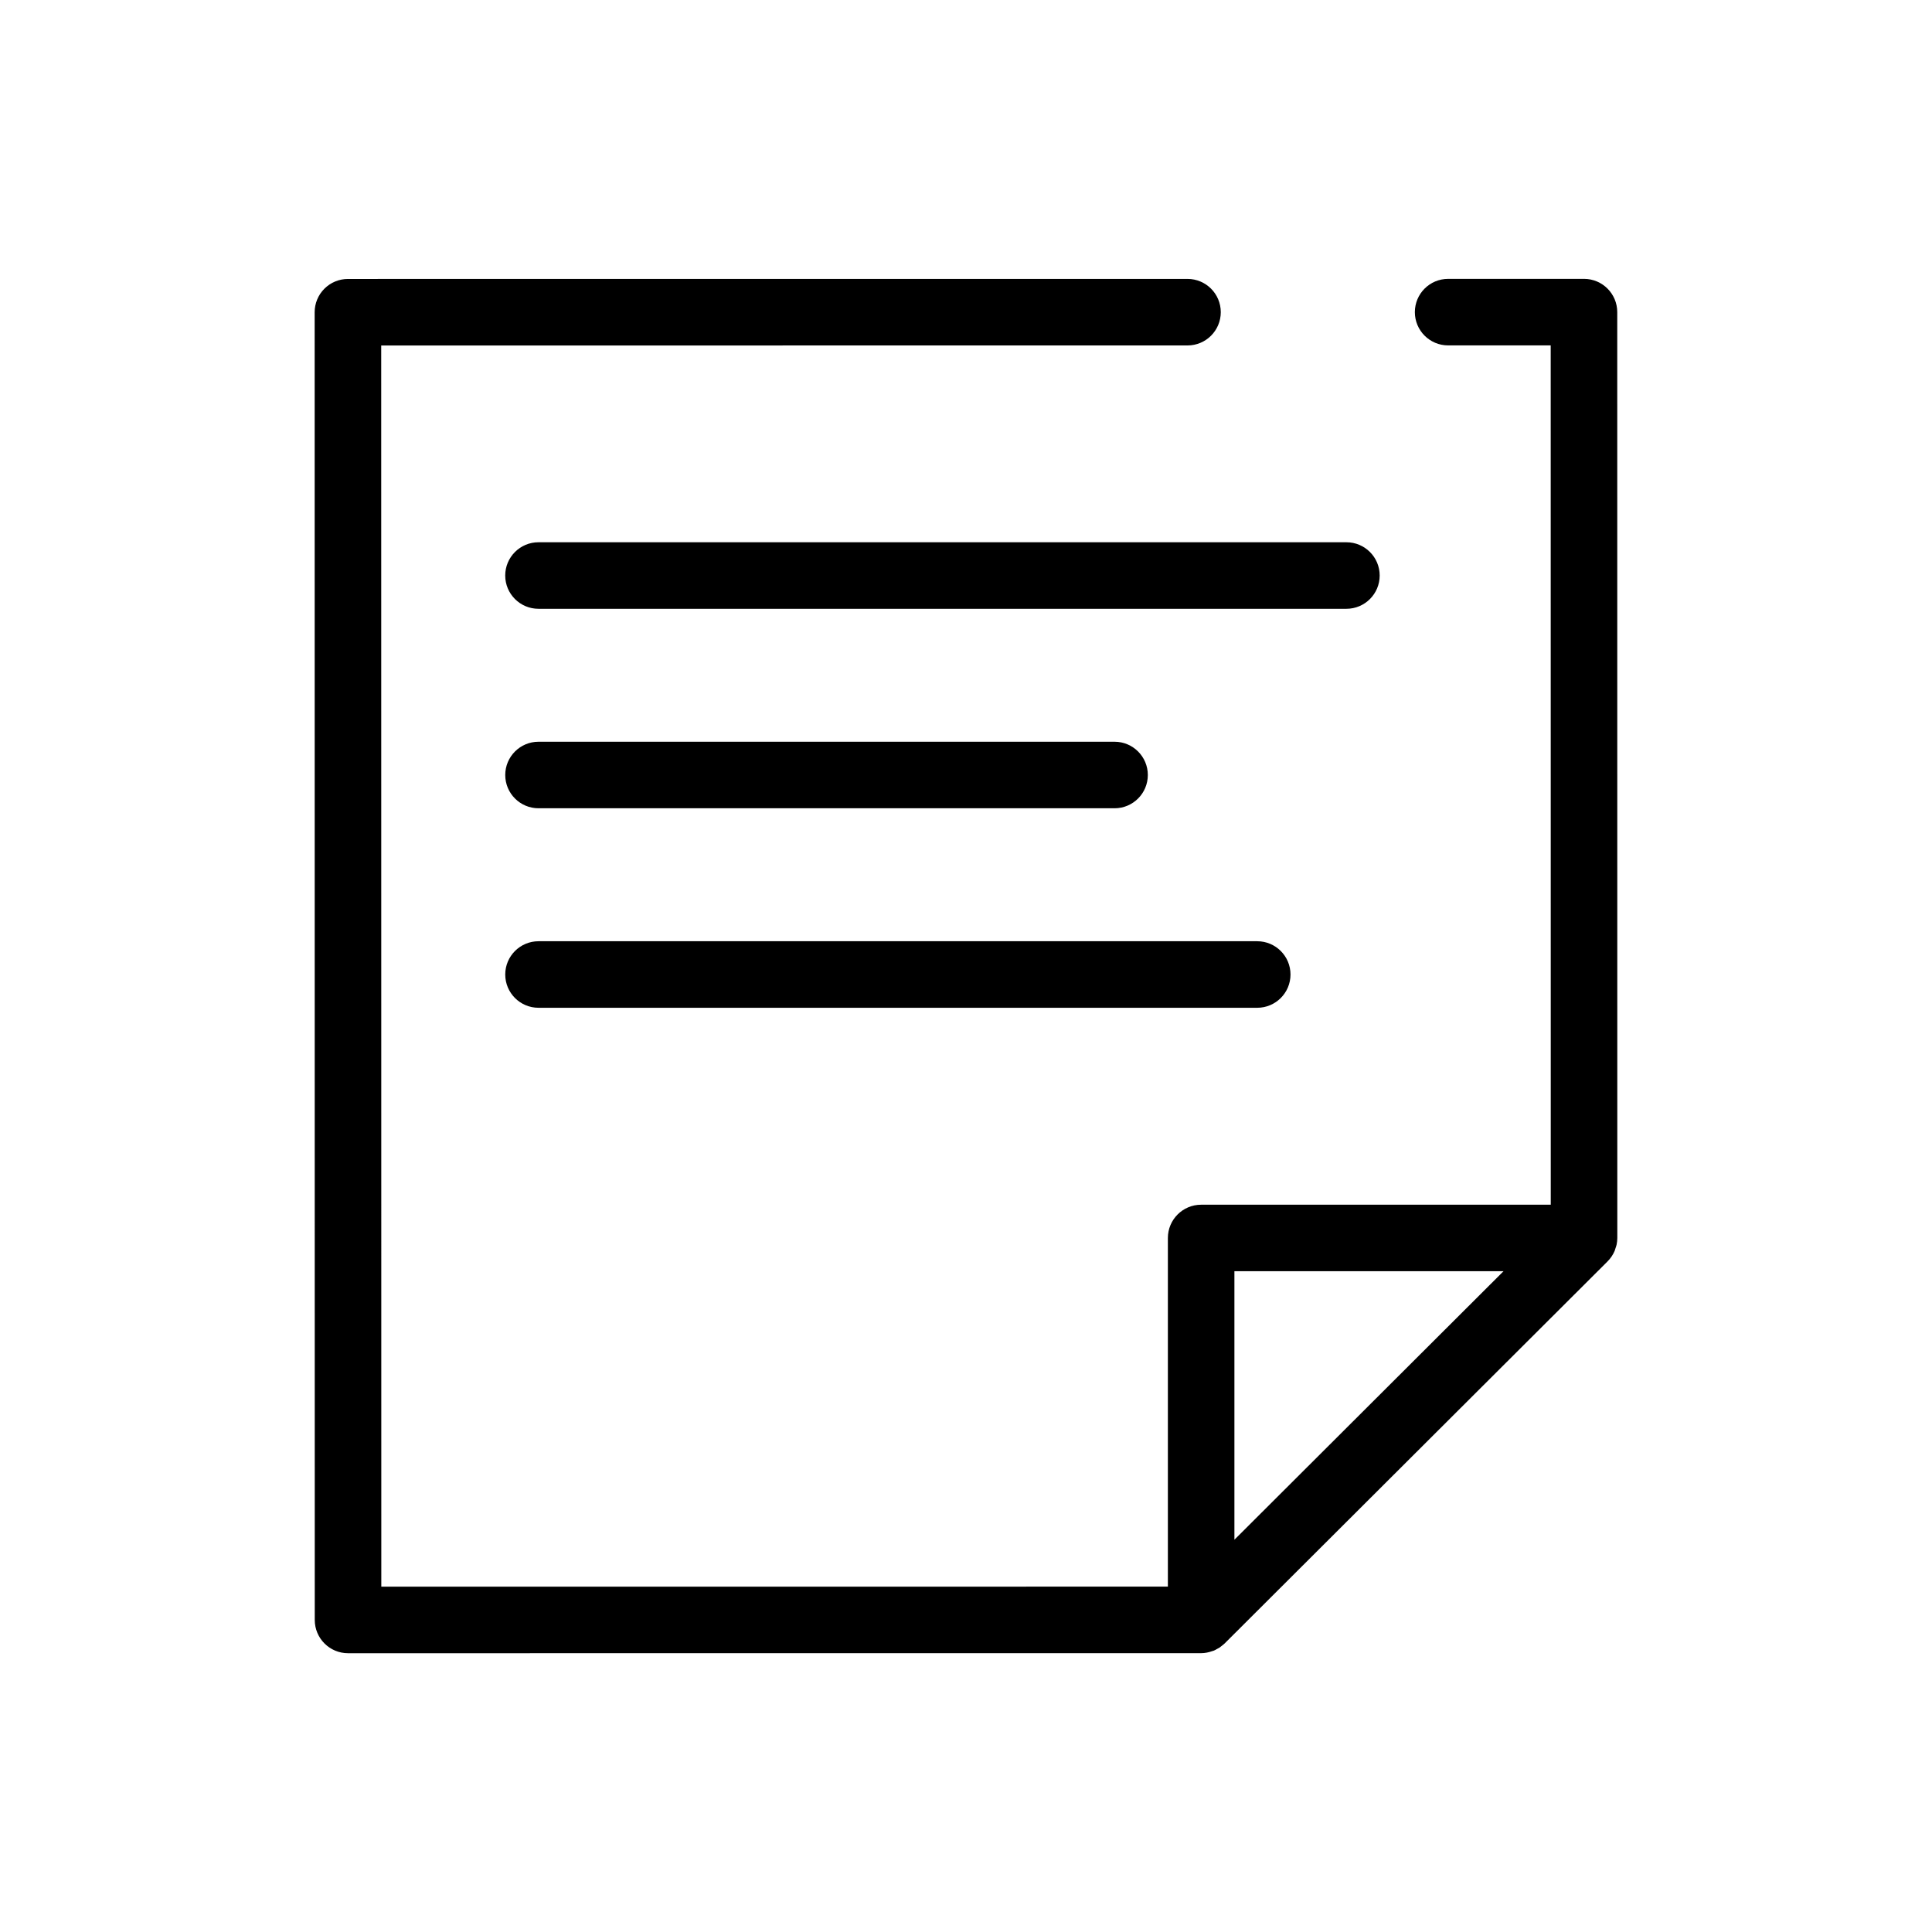<?xml version="1.0" encoding="UTF-8"?>
<!-- The Best Svg Icon site in the world: iconSvg.co, Visit us! https://iconsvg.co -->
<svg fill="#000000" width="800px" height="800px" version="1.1" viewBox="144 144 512 512" xmlns="http://www.w3.org/2000/svg">
 <g>
  <path d="m571.92 475.45c0.082-0.203 0.125-0.418 0.195-0.625 0.109-0.332 0.238-0.66 0.309-1.008 0.117-0.574 0.18-1.164 0.18-1.762l-0.016-245.34c0-4.871-3.949-8.816-8.816-8.816l-36.004 0.004c-4.871 0-8.816 3.949-8.816 8.816 0 4.871 3.949 8.816 8.816 8.816l27.184-0.004 0.016 227.73h-92.652c-4.867 0-8.816 3.949-8.816 8.816v92.395l-208.45 0.016-0.027-328.93 213.68-0.012c4.871 0 8.816-3.949 8.816-8.816 0-4.871-3.949-8.816-8.816-8.816l-222.5 0.012c-2.34 0-4.582 0.93-6.234 2.582-1.656 1.652-2.582 3.898-2.582 6.234l0.027 346.56c0 4.871 3.949 8.816 8.816 8.816l226.03-0.016c0.016 0 0.031 0.004 0.047 0.004 1.035 0 2.016-0.211 2.938-0.539 0.148-0.055 0.309-0.082 0.457-0.141 0.301-0.125 0.57-0.297 0.852-0.453 0.223-0.125 0.461-0.223 0.672-0.367 0.133-0.09 0.246-0.207 0.375-0.305 0.324-0.246 0.652-0.484 0.945-0.773l101.4-101.17c0.434-0.426 0.824-0.895 1.16-1.402 0 0 0-0.004 0.004-0.004 0.316-0.473 0.586-0.973 0.809-1.5zm-29.473 5.438-71.316 71.156v-71.156z"/>
  <path d="m509.63 296.52c0-4.867-3.949-8.816-8.816-8.816h-214.11c-4.867 0-8.816 3.949-8.816 8.816s3.949 8.816 8.816 8.816h214.11c4.867 0 8.816-3.949 8.816-8.816z"/>
  <path d="m286.71 411.07h190.47c4.867 0 8.816-3.949 8.816-8.816 0-4.867-3.949-8.816-8.816-8.816h-190.47c-4.867 0-8.816 3.949-8.816 8.816 0 4.867 3.949 8.816 8.816 8.816z"/>
  <path d="m286.71 358.2h152.66c4.867 0 8.816-3.949 8.816-8.816 0-4.867-3.949-8.816-8.816-8.816h-152.66c-4.867 0-8.816 3.949-8.816 8.816 0 4.867 3.949 8.816 8.816 8.816z"/>
 </g>
</svg>